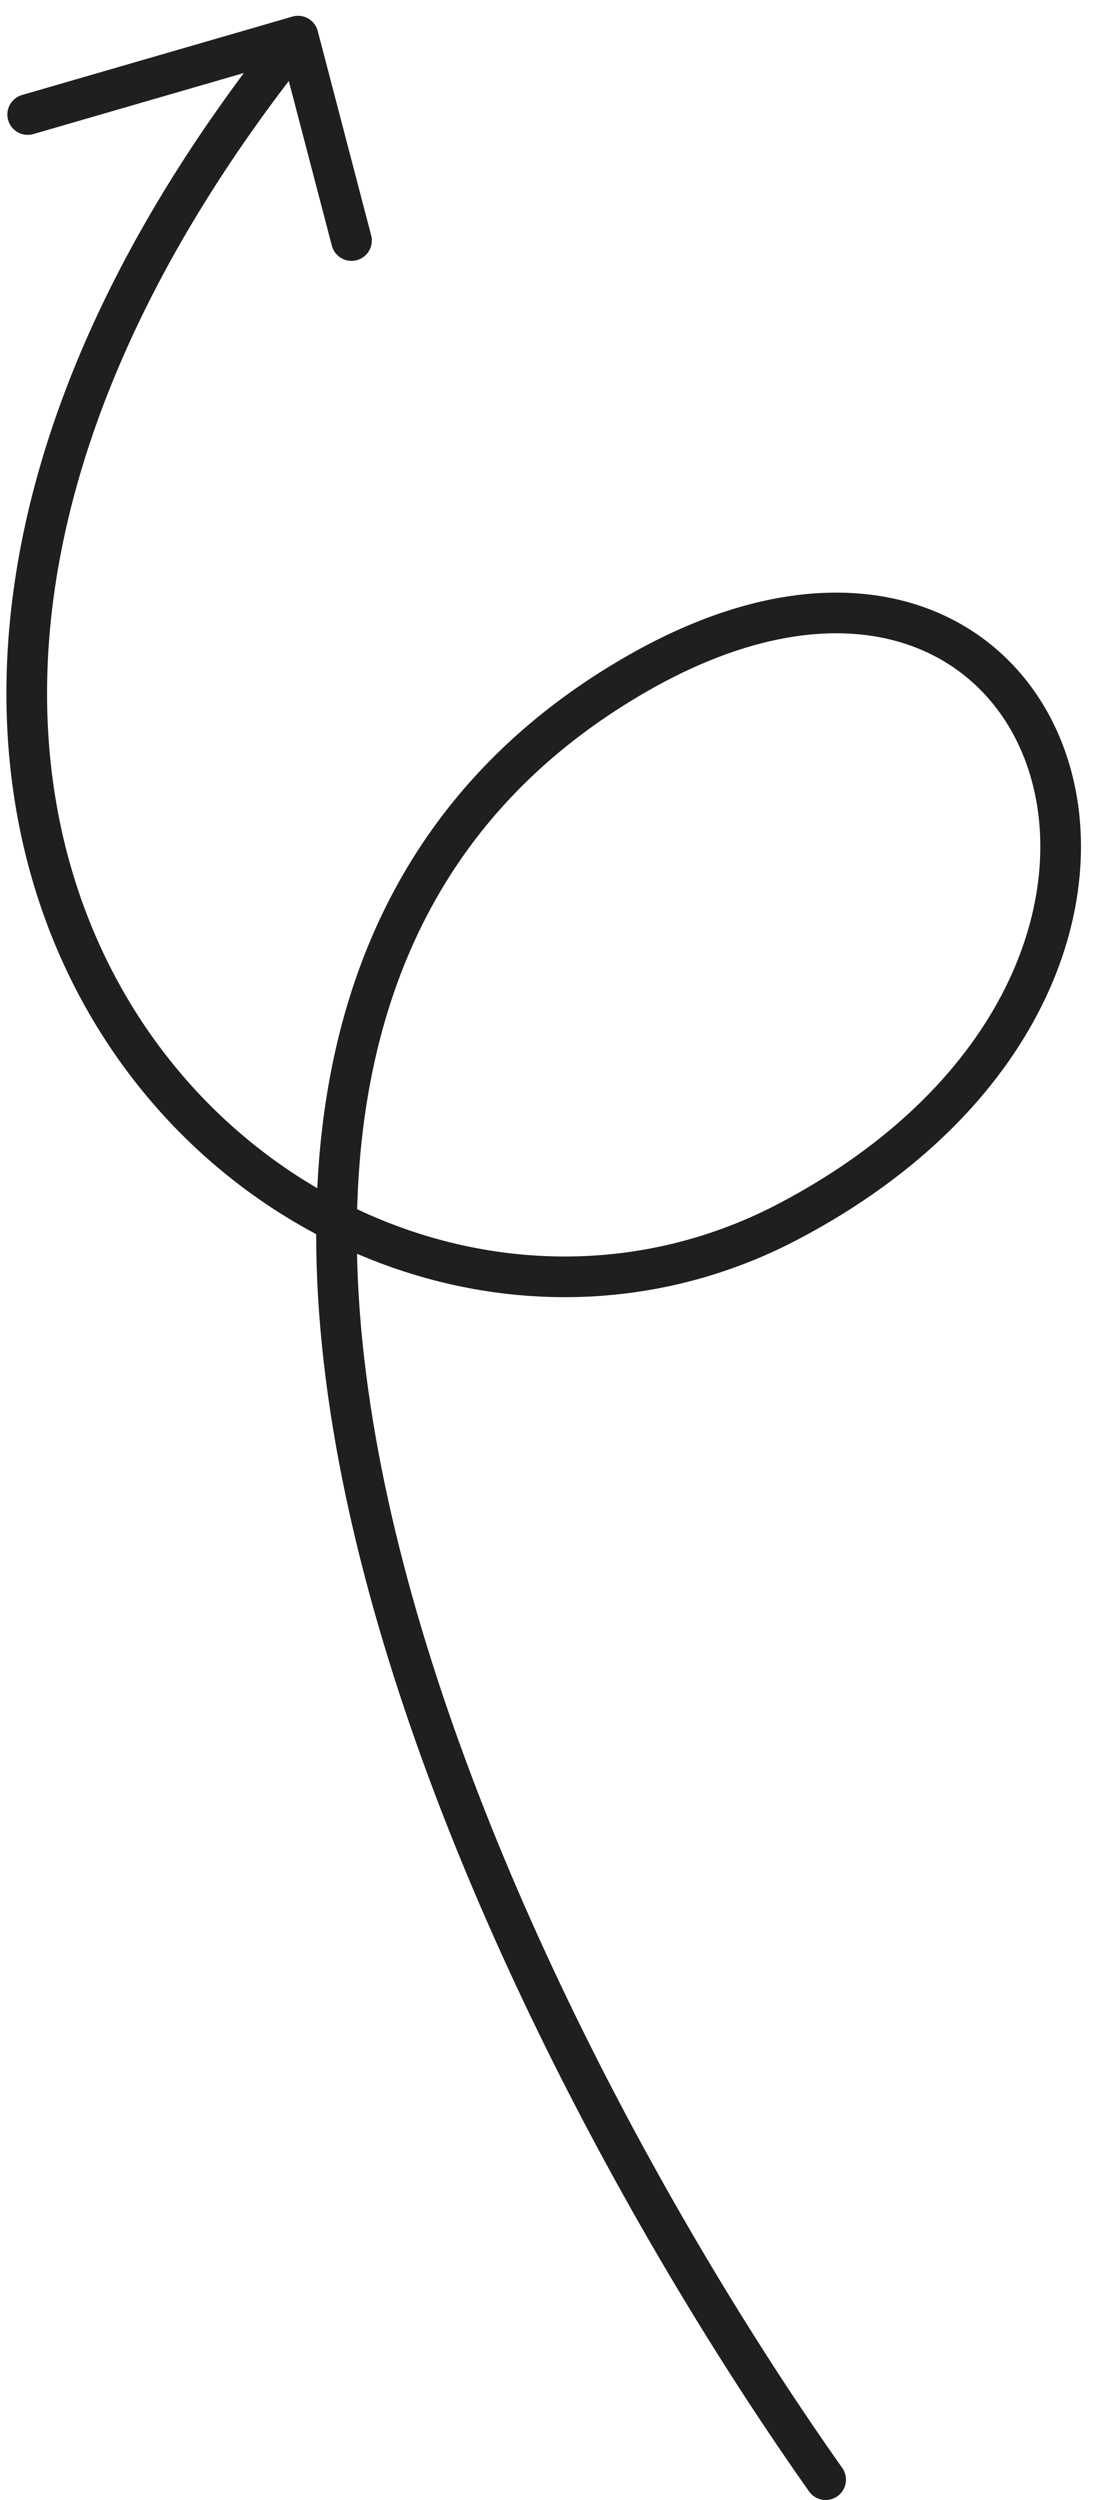 <svg width="51" height="116" viewBox="0 0 51 116" fill="none" xmlns="http://www.w3.org/2000/svg">
<path d="M38.314 115.051C23.154 93.584 0.784 47.903 29.473 31.308C49.061 19.978 58.543 45.085 36.633 56.651C14.722 68.217 -16.495 39.497 13.832 1.676M13.832 1.676L16.312 11.16M13.832 1.676L1.285 5.314" stroke="#1F1F1F" stroke-width="1.887" stroke-linecap="round"/>
</svg>
